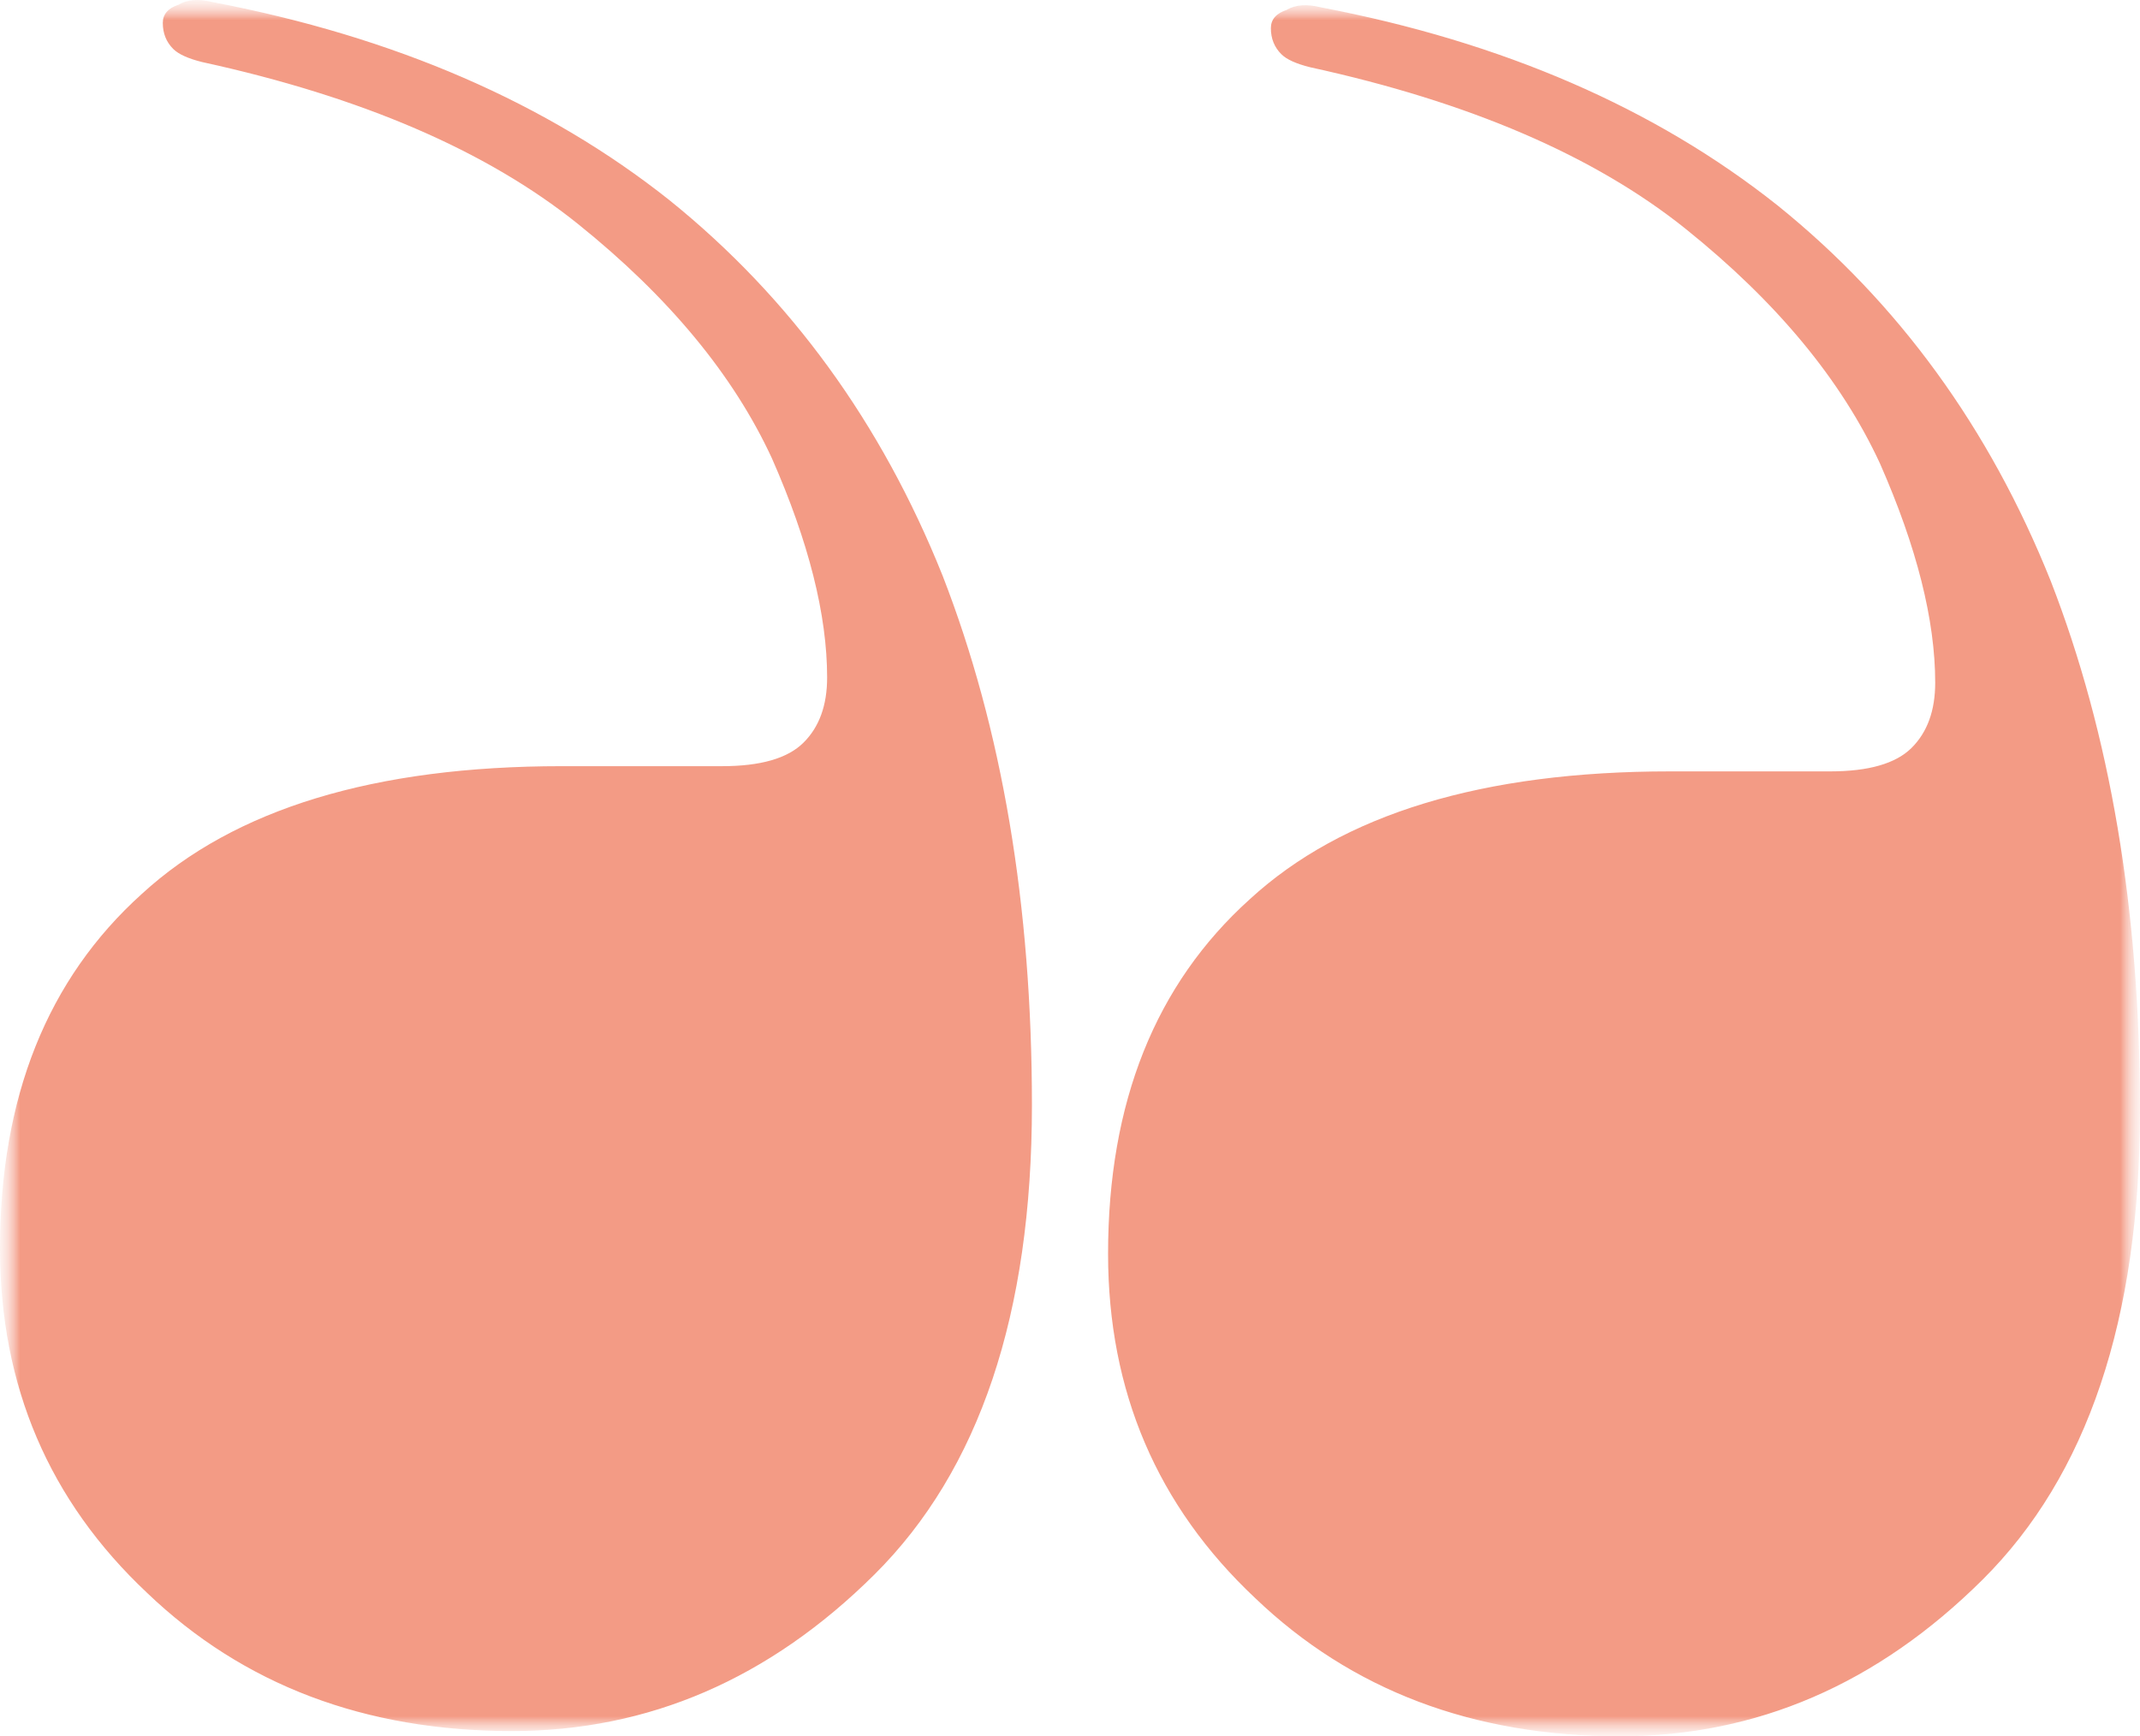 <svg width="53" height="43" viewBox="0 0 53 43" fill="none" xmlns="http://www.w3.org/2000/svg">
<g clip-path="url(#clip0_7226_2)">
<mask id="mask0_7226_2" style="mask-type:luminance" maskUnits="userSpaceOnUse" x="0" y="0" width="53" height="43">
<path d="M53 0H0V43H53V0Z" fill="white"/>
</mask>
<g mask="url(#mask0_7226_2)">
<mask id="mask1_7226_2" style="mask-type:luminance" maskUnits="userSpaceOnUse" x="0" y="0" width="53" height="43">
<path d="M53 0H0V43H53V0Z" fill="white"/>
</mask>
<g mask="url(#mask1_7226_2)">
<mask id="mask2_7226_2" style="mask-type:luminance" maskUnits="userSpaceOnUse" x="0" y="0" width="53" height="43">
<path d="M53 0H0V43H53V0Z" fill="white"/>
</mask>
<g mask="url(#mask2_7226_2)">
<path d="M41.359 19.104C36.721 19.104 33.252 20.159 30.955 22.268C28.613 24.378 27.443 27.306 27.443 31.052C27.443 34.453 28.657 37.295 31.085 39.577C33.469 41.859 36.482 43 40.124 43C43.505 43 46.497 41.708 49.098 39.125C51.699 36.542 53 32.667 53 27.5C53 22.548 52.263 18.178 50.789 14.389C49.272 10.6 47.017 7.5 44.026 5.089C40.991 2.678 37.219 1.042 32.71 0.181C32.364 0.095 32.082 0.116 31.865 0.245C31.605 0.332 31.475 0.482 31.475 0.698C31.475 0.956 31.562 1.171 31.735 1.343C31.865 1.473 32.103 1.58 32.45 1.666C36.395 2.527 39.495 3.862 41.75 5.67C44.004 7.479 45.608 9.416 46.562 11.483C47.472 13.55 47.928 15.358 47.928 16.908C47.928 17.597 47.733 18.135 47.342 18.523C46.952 18.91 46.28 19.104 45.326 19.104H41.359ZM13.917 18.975C9.278 18.975 5.809 20.03 3.512 22.139C1.171 24.249 0 27.177 0 30.923C0 34.324 1.214 37.166 3.642 39.448C6.026 41.73 9.039 42.871 12.681 42.871C16.063 42.871 19.054 41.579 21.655 38.996C24.256 36.412 25.557 32.537 25.557 27.371C25.557 22.419 24.82 18.049 23.346 14.26C21.829 10.471 19.574 7.371 16.583 4.96C13.548 2.549 9.776 0.913 5.267 0.052C4.921 -0.034 4.639 -0.013 4.422 0.116C4.162 0.202 4.032 0.353 4.032 0.568C4.032 0.827 4.119 1.042 4.292 1.214C4.422 1.343 4.661 1.451 5.007 1.537C8.953 2.398 12.052 3.733 14.307 5.541C16.561 7.35 18.165 9.287 19.119 11.354C20.029 13.421 20.485 15.229 20.485 16.779C20.485 17.468 20.29 18.006 19.899 18.393C19.509 18.781 18.837 18.975 17.883 18.975H13.917Z" fill="#F07F63" fill-opacity="0.78"/>
</g>
</g>
</g>
</g>
<defs>
<clipPath id="clip0_7226_2">
<rect width="53" height="43" fill="white"/>
</clipPath>
</defs>
</svg>
